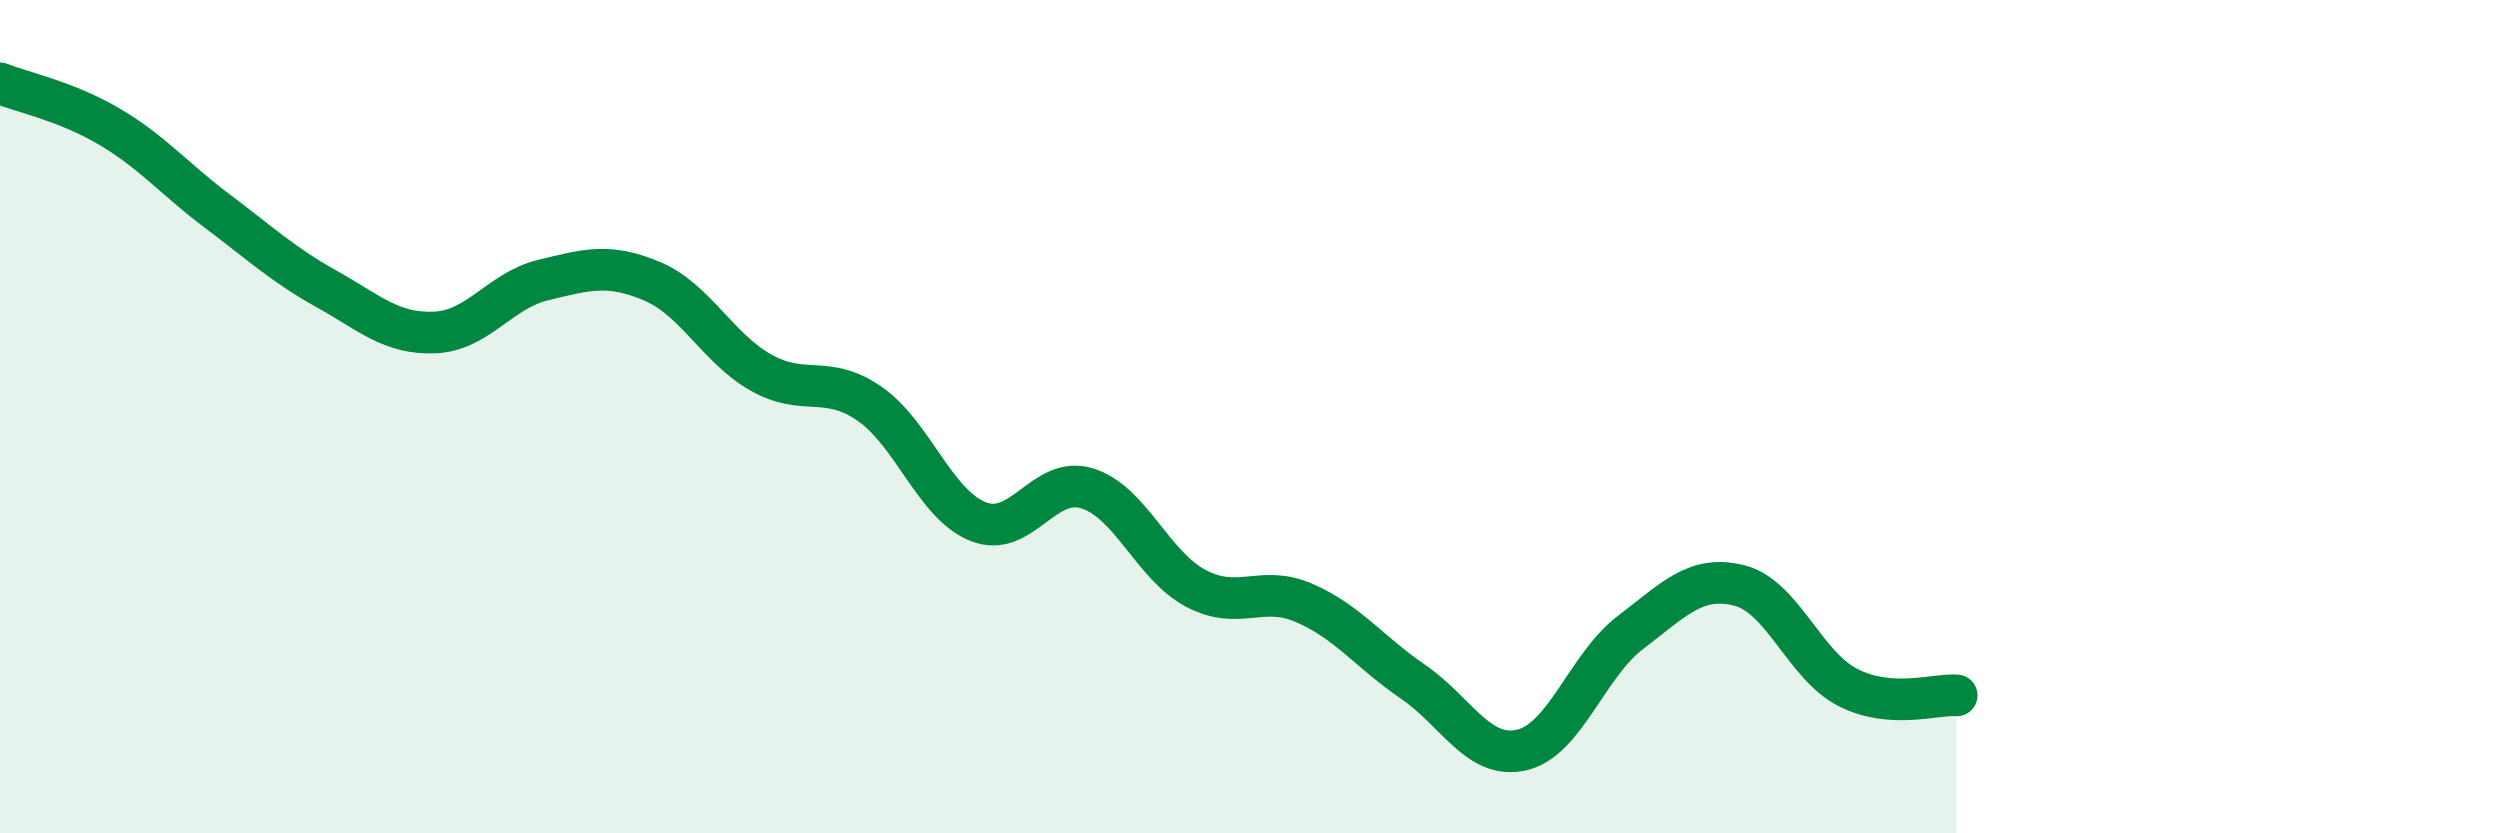 
    <svg width="60" height="20" viewBox="0 0 60 20" xmlns="http://www.w3.org/2000/svg">
      <path
        d="M 0,2 C 0.52,2.21 1.57,2.42 2.61,3.03 C 3.65,3.64 4.18,4.29 5.22,5.07 C 6.26,5.85 6.79,6.35 7.83,6.93 C 8.87,7.51 9.39,8.02 10.43,7.98 C 11.47,7.94 12,6.97 13.04,6.72 C 14.08,6.47 14.61,6.31 15.65,6.75 C 16.69,7.19 17.22,8.35 18.26,8.94 C 19.3,9.53 19.83,8.97 20.87,9.69 C 21.91,10.41 22.44,12.11 23.48,12.52 C 24.52,12.93 25.05,11.4 26.09,11.72 C 27.13,12.04 27.66,13.57 28.7,14.12 C 29.74,14.67 30.26,14.02 31.3,14.47 C 32.34,14.92 32.87,15.65 33.91,16.36 C 34.95,17.07 35.48,18.24 36.52,18 C 37.56,17.76 38.09,15.97 39.13,15.18 C 40.17,14.39 40.7,13.79 41.74,14.05 C 42.78,14.31 43.31,15.97 44.35,16.5 C 45.39,17.03 46.44,16.65 46.96,16.69L46.96 20L0 20Z"
        fill="#008740"
        opacity="0.1"
        stroke-linecap="round"
        stroke-linejoin="round"
      />
      <path
        d="M 0,2 C 0.52,2.21 1.57,2.42 2.61,3.03 C 3.65,3.64 4.18,4.29 5.22,5.07 C 6.26,5.85 6.79,6.35 7.83,6.93 C 8.87,7.51 9.39,8.02 10.43,7.98 C 11.47,7.94 12,6.97 13.04,6.72 C 14.08,6.47 14.61,6.31 15.65,6.75 C 16.69,7.19 17.22,8.35 18.26,8.94 C 19.3,9.53 19.83,8.97 20.87,9.69 C 21.91,10.41 22.44,12.11 23.48,12.52 C 24.52,12.93 25.05,11.4 26.09,11.72 C 27.13,12.04 27.66,13.57 28.7,14.12 C 29.74,14.67 30.26,14.02 31.3,14.47 C 32.34,14.92 32.87,15.65 33.91,16.36 C 34.95,17.07 35.48,18.24 36.52,18 C 37.56,17.76 38.09,15.97 39.13,15.18 C 40.17,14.39 40.7,13.79 41.74,14.05 C 42.78,14.31 43.31,15.97 44.35,16.5 C 45.39,17.03 46.44,16.65 46.96,16.69"
        stroke="#008740"
        stroke-width="1"
        fill="none"
        stroke-linecap="round"
        stroke-linejoin="round"
      />
    </svg>
  
